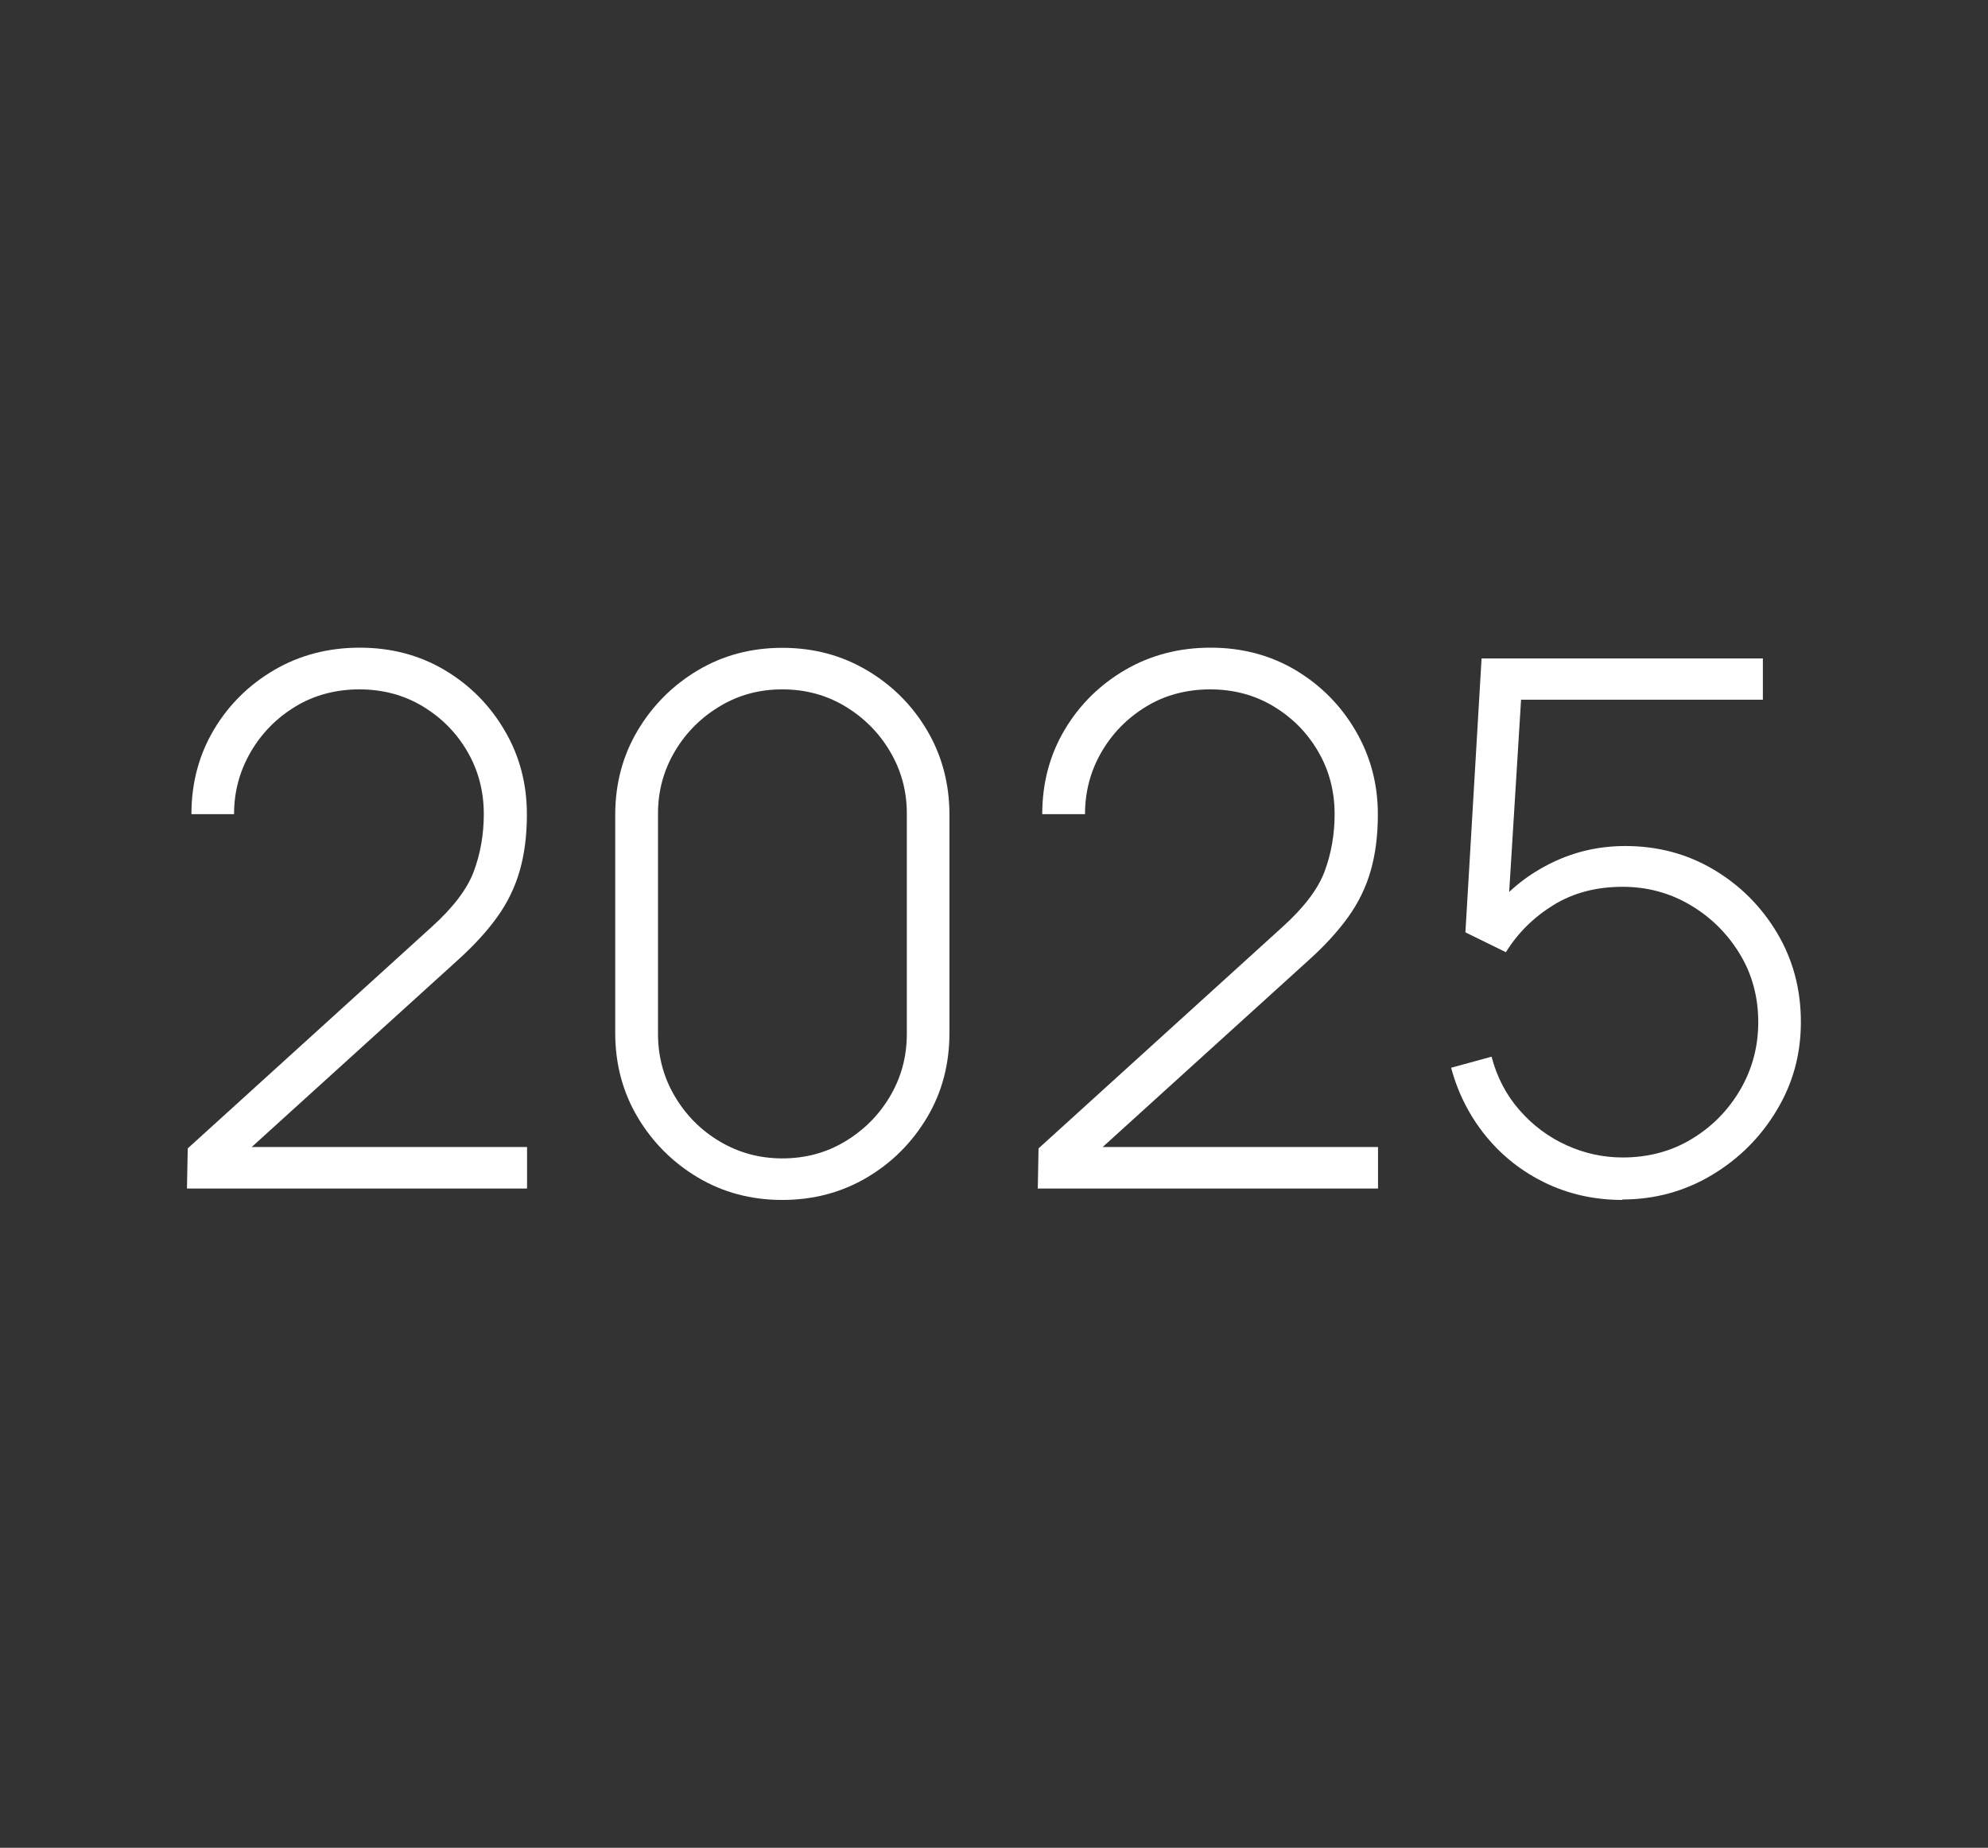 <svg xmlns="http://www.w3.org/2000/svg" id="Layer_1" viewBox="0 0 129.19 120.08"><rect x="0" y="0" width="129.19" height="120.08" fill="#333333" stroke="none"/><defs><style>      .st0 {        fill: #fff;      }      .st1 {        display: none;      }    </style></defs><g class="st1"><g><path class="st0" d="M23.88,77.62v-31.32l-6.51,3.9v-3.16l6.51-3.88h2.78v34.45h-2.78Z"></path><path class="st0" d="M47.16,42.45c2.14,0,4.08.52,5.84,1.57,1.75,1.04,3.15,2.45,4.19,4.21,1.04,1.76,1.55,3.73,1.55,5.9v12.44c0,2.2-.52,4.19-1.55,5.97-1.04,1.78-2.44,3.19-4.2,4.23s-3.74,1.57-5.95,1.57c-2.04,0-3.92-.48-5.63-1.45s-3.08-2.26-4.1-3.89l2.2-1.6c.78,1.28,1.83,2.3,3.16,3.07,1.32.77,2.78,1.16,4.38,1.16,1.71,0,3.23-.41,4.57-1.24,1.34-.83,2.4-1.92,3.18-3.27.78-1.35,1.17-2.81,1.17-4.39v-8.11l.81.96c-1,1.72-2.36,3.12-4.08,4.2s-3.62,1.61-5.71,1.61-4.02-.51-5.75-1.54-3.1-2.41-4.12-4.14c-1.01-1.73-1.52-3.65-1.52-5.75s.52-4.05,1.57-5.79c1.04-1.74,2.44-3.13,4.2-4.16,1.75-1.04,3.68-1.56,5.79-1.56ZM47.16,45.16c-1.63,0-3.11.39-4.44,1.18-1.33.79-2.39,1.85-3.17,3.18-.78,1.33-1.17,2.81-1.17,4.44s.39,3.11,1.17,4.44,1.84,2.39,3.17,3.17c1.33.78,2.81,1.17,4.44,1.17s3.11-.39,4.44-1.17c1.33-.78,2.39-1.84,3.18-3.17.79-1.33,1.18-2.81,1.18-4.44s-.39-3.11-1.18-4.44c-.79-1.33-1.85-2.39-3.18-3.18-1.33-.79-2.81-1.18-4.44-1.18Z"></path><path class="st0" d="M66.54,77.62l12.92-31.72h-16.24v-2.73h19.21v2.73l-12.92,31.72h-2.97Z"></path><path class="st0" d="M101.7,77.62v-6.99h-16.41v-2.7l11.7-24.76h3.09l-11.7,24.76h13.33v-10.41h2.78v10.41h3.95v2.7h-3.95v6.99h-2.78Z"></path></g></g><g class="st1"><g><path class="st0" d="M7.77,77.62v-31.32l-6.51,3.9v-3.16l6.51-3.88h2.77v34.45h-2.77Z"></path><path class="st0" d="M31.04,42.45c2.14,0,4.08.52,5.84,1.57,1.75,1.04,3.15,2.45,4.19,4.21,1.04,1.76,1.55,3.73,1.55,5.9v12.44c0,2.2-.52,4.19-1.55,5.97s-2.44,3.19-4.2,4.23c-1.76,1.04-3.74,1.57-5.94,1.57-2.04,0-3.92-.48-5.63-1.45-1.71-.96-3.08-2.26-4.1-3.89l2.2-1.6c.78,1.28,1.83,2.3,3.16,3.07,1.32.77,2.78,1.16,4.38,1.16,1.71,0,3.23-.41,4.57-1.24,1.34-.83,2.4-1.92,3.18-3.27.78-1.35,1.17-2.81,1.17-4.39v-8.11l.81.96c-1,1.72-2.37,3.12-4.08,4.2-1.71,1.08-3.62,1.61-5.71,1.61s-4.02-.51-5.75-1.54-3.1-2.41-4.12-4.14c-1.01-1.73-1.52-3.65-1.52-5.75s.52-4.05,1.57-5.79c1.04-1.74,2.44-3.13,4.2-4.16,1.75-1.04,3.68-1.56,5.79-1.56ZM31.04,45.16c-1.63,0-3.11.39-4.44,1.18-1.33.79-2.39,1.85-3.17,3.18-.78,1.33-1.17,2.81-1.17,4.44s.39,3.11,1.17,4.44c.78,1.33,1.84,2.39,3.17,3.17,1.33.78,2.81,1.17,4.44,1.17s3.11-.39,4.44-1.17c1.33-.78,2.39-1.84,3.18-3.17s1.18-2.81,1.18-4.44-.4-3.11-1.18-4.44c-.79-1.33-1.85-2.39-3.18-3.18-1.33-.79-2.81-1.18-4.44-1.18Z"></path><path class="st0" d="M59.59,78.34c-2.12,0-3.99-.42-5.6-1.26-1.61-.84-2.87-2.02-3.78-3.54-.91-1.52-1.36-3.33-1.36-5.42,0-2.22.54-4.17,1.63-5.85,1.08-1.68,2.76-2.94,5.02-3.77l-.02,1.27c-1.91-.56-3.37-1.6-4.35-3.13s-1.48-3.22-1.48-5.07.43-3.53,1.28-4.89c.85-1.36,2.03-2.41,3.53-3.13,1.5-.73,3.21-1.09,5.14-1.09s3.64.36,5.13,1.09c1.49.73,2.66,1.77,3.52,3.13.85,1.36,1.28,3,1.28,4.89s-.47,3.53-1.41,5.05c-.94,1.52-2.39,2.55-4.35,3.11l-.17-1.2c2.28.8,3.98,2.04,5.1,3.73s1.67,3.64,1.67,5.86c0,2.09-.46,3.9-1.38,5.42s-2.18,2.7-3.8,3.54-3.48,1.26-5.59,1.26ZM59.59,75.64c2.33,0,4.21-.65,5.66-1.94,1.44-1.29,2.16-3.15,2.16-5.57s-.71-4.33-2.14-5.61c-1.43-1.28-3.32-1.93-5.68-1.93s-4.28.64-5.71,1.93c-1.43,1.28-2.14,3.15-2.14,5.61s.73,4.28,2.18,5.57c1.45,1.29,3.34,1.94,5.67,1.94ZM59.59,57.88c2.07,0,3.76-.53,5.05-1.59,1.29-1.06,1.94-2.64,1.94-4.73s-.65-3.66-1.94-4.72c-1.29-1.06-2.97-1.59-5.05-1.59s-3.78.53-5.07,1.59-1.94,2.64-1.94,4.72.65,3.66,1.94,4.73c1.29,1.06,2.98,1.59,5.07,1.59Z"></path><path class="st0" d="M87.43,78.34c-2.03,0-3.86-.49-5.49-1.46s-2.94-2.28-3.91-3.91-1.46-3.46-1.46-5.49v-14.16c0-2.03.49-3.86,1.46-5.49.97-1.63,2.28-2.94,3.91-3.91s3.46-1.46,5.49-1.46,3.86.49,5.5,1.46c1.64.97,2.95,2.28,3.91,3.91.96,1.64,1.45,3.47,1.45,5.49v14.16c0,2.03-.48,3.86-1.45,5.49-.97,1.63-2.27,2.94-3.91,3.91-1.64.97-3.48,1.46-5.5,1.46ZM87.43,75.64c1.48,0,2.83-.36,4.06-1.09,1.22-.73,2.2-1.7,2.93-2.93.73-1.23,1.1-2.58,1.1-4.07v-14.33c0-1.47-.37-2.81-1.1-4.04-.73-1.23-1.71-2.2-2.93-2.93-1.22-.73-2.57-1.09-4.06-1.09s-2.83.36-4.06,1.09c-1.22.73-2.2,1.7-2.93,2.93-.73,1.23-1.1,2.58-1.1,4.04v14.33c0,1.48.37,2.84,1.1,4.07.73,1.23,1.71,2.21,2.93,2.93,1.22.73,2.57,1.09,4.06,1.09Z"></path><path class="st0" d="M114.54,78.29c-2.98,0-5.44-.63-7.38-1.89-1.94-1.26-3.14-3.01-3.6-5.26l2.82-.48c.4,1.53,1.34,2.75,2.82,3.66s3.3,1.36,5.46,1.36,3.84-.45,5.1-1.36,1.89-2.15,1.89-3.73c0-.86-.2-1.57-.59-2.12-.39-.55-1.16-1.06-2.31-1.52-1.15-.46-2.85-1-5.12-1.63-2.39-.64-4.26-1.28-5.61-1.91-1.35-.64-2.3-1.36-2.85-2.18s-.83-1.81-.83-2.99c0-1.42.41-2.67,1.22-3.74.81-1.08,1.95-1.92,3.41-2.52,1.46-.61,3.15-.91,5.06-.91s3.64.31,5.17.94c1.53.63,2.77,1.51,3.71,2.63.94,1.12,1.48,2.43,1.63,3.91l-2.82.53c-.27-1.66-1.11-2.97-2.51-3.94s-3.16-1.46-5.26-1.47c-1.99-.03-3.62.36-4.88,1.18-1.26.82-1.89,1.9-1.89,3.24,0,.77.22,1.42.66,1.95.44.53,1.21,1.02,2.33,1.47,1.12.45,2.7.93,4.74,1.44,2.49.64,4.43,1.29,5.83,1.96,1.4.67,2.38,1.46,2.96,2.36.57.9.86,2.01.86,3.34,0,2.39-.89,4.27-2.67,5.63-1.78,1.36-4.22,2.05-7.33,2.05Z"></path></g></g><g class="st1"><g><path class="st0" d="M19.97,77.62v-31.32l-6.51,3.9v-3.16l6.51-3.88h2.77v34.45h-2.77Z"></path><path class="st0" d="M43.25,42.45c2.14,0,4.08.52,5.84,1.57,1.75,1.04,3.15,2.45,4.19,4.21,1.04,1.76,1.56,3.73,1.56,5.9v12.44c0,2.2-.52,4.19-1.56,5.97-1.04,1.78-2.44,3.19-4.2,4.23s-3.74,1.57-5.94,1.57c-2.04,0-3.92-.48-5.63-1.45s-3.08-2.26-4.1-3.89l2.2-1.6c.78,1.28,1.83,2.3,3.16,3.07,1.32.77,2.78,1.16,4.38,1.16,1.71,0,3.23-.41,4.57-1.24,1.34-.83,2.4-1.92,3.18-3.27.78-1.35,1.17-2.81,1.17-4.39v-8.11l.81.96c-1,1.72-2.37,3.12-4.08,4.2-1.71,1.08-3.62,1.61-5.71,1.61s-4.02-.51-5.75-1.54-3.1-2.41-4.11-4.14-1.52-3.65-1.52-5.75.52-4.05,1.57-5.79c1.04-1.74,2.44-3.13,4.2-4.16,1.75-1.04,3.68-1.56,5.79-1.56ZM43.25,45.16c-1.63,0-3.11.39-4.44,1.18-1.33.79-2.39,1.85-3.17,3.18-.78,1.33-1.17,2.81-1.17,4.44s.39,3.11,1.17,4.44c.78,1.33,1.84,2.39,3.17,3.17,1.33.78,2.81,1.17,4.44,1.17s3.11-.39,4.44-1.17c1.33-.78,2.39-1.84,3.18-3.17.79-1.33,1.19-2.81,1.19-4.44s-.4-3.11-1.19-4.44c-.79-1.33-1.85-2.39-3.18-3.18-1.33-.79-2.81-1.18-4.44-1.18Z"></path><path class="st0" d="M72.94,42.45c2.14,0,4.08.52,5.84,1.57,1.75,1.04,3.15,2.45,4.19,4.21,1.04,1.76,1.56,3.73,1.56,5.9v12.44c0,2.2-.52,4.19-1.56,5.97-1.04,1.78-2.44,3.19-4.2,4.23s-3.74,1.57-5.94,1.57c-2.04,0-3.92-.48-5.63-1.45s-3.08-2.26-4.1-3.89l2.2-1.6c.78,1.28,1.83,2.3,3.16,3.07,1.32.77,2.78,1.16,4.38,1.16,1.71,0,3.23-.41,4.57-1.24,1.34-.83,2.4-1.92,3.18-3.27.78-1.35,1.17-2.81,1.17-4.39v-8.11l.81.96c-1,1.72-2.37,3.12-4.08,4.2-1.71,1.08-3.62,1.61-5.71,1.61s-4.02-.51-5.75-1.54-3.1-2.41-4.11-4.14-1.52-3.65-1.52-5.75.52-4.05,1.57-5.79c1.04-1.74,2.44-3.13,4.2-4.16,1.75-1.04,3.68-1.56,5.79-1.56ZM72.94,45.16c-1.63,0-3.11.39-4.44,1.18-1.33.79-2.39,1.85-3.17,3.18-.78,1.33-1.17,2.81-1.17,4.44s.39,3.11,1.17,4.44c.78,1.33,1.84,2.39,3.17,3.17,1.33.78,2.81,1.17,4.44,1.17s3.11-.39,4.44-1.17c1.33-.78,2.39-1.84,3.18-3.17.79-1.33,1.19-2.81,1.19-4.44s-.4-3.11-1.19-4.44c-.79-1.33-1.85-2.39-3.18-3.18-1.33-.79-2.81-1.18-4.44-1.18Z"></path><path class="st0" d="M90.26,77.62l.05-2.63,15.84-14.38c1.4-1.26,2.32-2.47,2.75-3.62s.65-2.4.65-3.72c0-1.5-.36-2.86-1.08-4.09-.72-1.23-1.69-2.2-2.91-2.93-1.22-.73-2.59-1.09-4.1-1.09s-2.93.37-4.16,1.12c-1.23.75-2.2,1.74-2.91,2.97-.71,1.23-1.07,2.57-1.07,4.02h-2.77c0-2.03.49-3.86,1.46-5.49.97-1.63,2.29-2.93,3.94-3.89,1.65-.96,3.5-1.44,5.54-1.44s3.9.49,5.54,1.47,2.93,2.29,3.89,3.94c.96,1.64,1.43,3.45,1.43,5.43,0,1.37-.15,2.6-.47,3.67s-.8,2.08-1.47,3.01c-.67.93-1.53,1.87-2.58,2.81l-14.95,13.56-.57-1.44h20.05v2.7h-22.08Z"></path></g></g><g class="st1"><g><path class="st0" d="M19.03,77.62v-31.32l-6.51,3.9v-3.16l6.51-3.88h2.77v34.45h-2.77Z"></path><path class="st0" d="M42.31,42.45c2.14,0,4.08.52,5.84,1.57,1.75,1.04,3.15,2.45,4.19,4.21,1.04,1.76,1.56,3.73,1.56,5.9v12.44c0,2.2-.52,4.19-1.56,5.97-1.04,1.78-2.44,3.19-4.2,4.23s-3.74,1.57-5.94,1.57c-2.04,0-3.92-.48-5.63-1.45s-3.08-2.26-4.1-3.89l2.2-1.6c.78,1.28,1.83,2.3,3.16,3.07,1.32.77,2.78,1.16,4.38,1.16,1.71,0,3.23-.41,4.57-1.24,1.34-.83,2.4-1.92,3.18-3.27.78-1.35,1.17-2.81,1.17-4.39v-8.11l.81.96c-1,1.72-2.37,3.12-4.08,4.2-1.71,1.08-3.62,1.61-5.71,1.61s-4.02-.51-5.75-1.54-3.1-2.41-4.11-4.14-1.52-3.65-1.52-5.75.52-4.05,1.57-5.79c1.04-1.74,2.44-3.13,4.2-4.16,1.75-1.04,3.68-1.56,5.79-1.56ZM42.31,45.16c-1.63,0-3.11.39-4.44,1.18-1.33.79-2.39,1.85-3.17,3.18-.78,1.33-1.17,2.81-1.17,4.44s.39,3.11,1.17,4.44c.78,1.33,1.84,2.39,3.17,3.17,1.33.78,2.81,1.17,4.44,1.17s3.11-.39,4.44-1.17c1.33-.78,2.39-1.84,3.18-3.17.79-1.33,1.19-2.81,1.19-4.44s-.4-3.11-1.19-4.44c-.79-1.33-1.85-2.39-3.18-3.18-1.33-.79-2.81-1.18-4.44-1.18Z"></path><path class="st0" d="M72,42.45c2.14,0,4.08.52,5.84,1.57,1.75,1.04,3.15,2.45,4.19,4.21,1.04,1.76,1.56,3.73,1.56,5.9v12.44c0,2.2-.52,4.19-1.56,5.97-1.04,1.78-2.44,3.19-4.2,4.23s-3.74,1.57-5.94,1.57c-2.04,0-3.92-.48-5.63-1.45s-3.08-2.26-4.1-3.89l2.2-1.6c.78,1.28,1.83,2.3,3.16,3.07,1.32.77,2.78,1.16,4.38,1.16,1.71,0,3.23-.41,4.57-1.24,1.34-.83,2.4-1.92,3.18-3.27.78-1.35,1.17-2.81,1.17-4.39v-8.11l.81.96c-1,1.72-2.37,3.12-4.08,4.2-1.71,1.08-3.62,1.61-5.71,1.61s-4.02-.51-5.75-1.54-3.1-2.41-4.11-4.14-1.52-3.65-1.52-5.75.52-4.05,1.57-5.79c1.04-1.74,2.44-3.13,4.2-4.16,1.75-1.04,3.68-1.56,5.79-1.56ZM72,45.16c-1.63,0-3.11.39-4.44,1.18-1.33.79-2.39,1.85-3.17,3.18-.78,1.33-1.17,2.81-1.17,4.44s.39,3.11,1.17,4.44c.78,1.33,1.84,2.39,3.17,3.17,1.33.78,2.81,1.17,4.44,1.17s3.11-.39,4.44-1.17c1.33-.78,2.39-1.84,3.18-3.17.79-1.33,1.19-2.81,1.19-4.44s-.4-3.11-1.19-4.44c-.79-1.33-1.85-2.39-3.18-3.18-1.33-.79-2.81-1.18-4.44-1.18Z"></path><path class="st0" d="M101.69,42.45c2.14,0,4.08.52,5.84,1.57,1.75,1.04,3.15,2.45,4.19,4.21,1.04,1.76,1.56,3.73,1.56,5.9v12.44c0,2.2-.52,4.19-1.56,5.97s-2.44,3.19-4.2,4.23c-1.76,1.04-3.74,1.57-5.95,1.57-2.04,0-3.92-.48-5.63-1.45-1.71-.96-3.08-2.26-4.1-3.89l2.2-1.6c.78,1.28,1.83,2.3,3.16,3.07,1.32.77,2.78,1.16,4.38,1.16,1.71,0,3.23-.41,4.57-1.24,1.34-.83,2.4-1.92,3.18-3.27.78-1.35,1.17-2.81,1.17-4.39v-8.11l.81.96c-1,1.72-2.36,3.12-4.08,4.2-1.71,1.08-3.62,1.61-5.71,1.61s-4.02-.51-5.75-1.54-3.1-2.41-4.11-4.14c-1.01-1.73-1.52-3.65-1.52-5.75s.52-4.05,1.57-5.79c1.04-1.74,2.44-3.13,4.2-4.16,1.75-1.04,3.68-1.56,5.79-1.56ZM101.69,45.16c-1.63,0-3.11.39-4.44,1.18-1.33.79-2.39,1.85-3.17,3.18-.78,1.33-1.17,2.81-1.17,4.44s.39,3.11,1.17,4.44,1.84,2.39,3.17,3.17c1.33.78,2.81,1.17,4.44,1.17s3.11-.39,4.44-1.17c1.33-.78,2.39-1.84,3.18-3.17s1.18-2.81,1.18-4.44-.39-3.11-1.18-4.44c-.79-1.33-1.85-2.39-3.18-3.18-1.33-.79-2.81-1.18-4.44-1.18Z"></path></g></g><g class="st1"><g><path class="st0" d="M9.07,77.62l.05-2.63,15.84-14.38c1.4-1.26,2.32-2.47,2.75-3.62s.65-2.4.65-3.72c0-1.5-.36-2.86-1.08-4.09-.72-1.23-1.69-2.2-2.91-2.93-1.22-.73-2.59-1.09-4.1-1.09s-2.93.37-4.16,1.12c-1.23.75-2.2,1.74-2.91,2.97-.71,1.23-1.07,2.57-1.07,4.02h-2.77c0-2.03.49-3.86,1.46-5.49.97-1.63,2.29-2.93,3.94-3.89,1.65-.96,3.5-1.44,5.54-1.44s3.9.49,5.54,1.47,2.93,2.29,3.89,3.94c.96,1.64,1.43,3.45,1.43,5.43,0,1.37-.15,2.6-.47,3.67s-.8,2.08-1.47,3.01c-.67.93-1.53,1.87-2.58,2.81l-14.95,13.56-.57-1.44h20.05v2.7H9.07Z"></path><path class="st0" d="M47.75,78.34c-2.03,0-3.86-.49-5.49-1.46s-2.94-2.28-3.91-3.91-1.46-3.46-1.46-5.49v-14.16c0-2.03.49-3.86,1.46-5.49.97-1.63,2.28-2.94,3.91-3.91s3.46-1.46,5.49-1.46,3.86.49,5.5,1.46,2.95,2.28,3.91,3.91c.96,1.64,1.45,3.47,1.45,5.49v14.16c0,2.03-.48,3.86-1.45,5.49s-2.27,2.94-3.91,3.91-3.48,1.46-5.5,1.46ZM47.75,75.64c1.48,0,2.83-.36,4.05-1.09,1.22-.73,2.2-1.7,2.93-2.93.73-1.23,1.1-2.58,1.1-4.07v-14.33c0-1.47-.37-2.81-1.1-4.04-.73-1.23-1.71-2.2-2.93-2.93-1.22-.73-2.57-1.09-4.05-1.09s-2.83.36-4.05,1.09c-1.22.73-2.2,1.7-2.93,2.93-.73,1.23-1.1,2.58-1.1,4.04v14.33c0,1.48.37,2.84,1.1,4.07.73,1.23,1.71,2.21,2.93,2.93,1.22.73,2.57,1.09,4.05,1.09Z"></path><path class="st0" d="M76.18,78.34c-2.03,0-3.86-.49-5.49-1.46s-2.94-2.28-3.91-3.91-1.46-3.46-1.46-5.49v-14.16c0-2.03.49-3.86,1.46-5.49.97-1.63,2.28-2.94,3.91-3.91s3.46-1.46,5.49-1.46,3.86.49,5.5,1.46,2.95,2.28,3.91,3.91c.96,1.64,1.45,3.47,1.45,5.49v14.16c0,2.03-.48,3.86-1.45,5.49s-2.27,2.94-3.91,3.91-3.48,1.46-5.5,1.46ZM76.18,75.64c1.48,0,2.83-.36,4.05-1.09,1.22-.73,2.2-1.7,2.93-2.93.73-1.23,1.1-2.58,1.1-4.07v-14.33c0-1.47-.37-2.81-1.1-4.04-.73-1.23-1.71-2.2-2.93-2.93-1.22-.73-2.57-1.09-4.05-1.09s-2.83.36-4.05,1.09c-1.22.73-2.2,1.7-2.93,2.93-.73,1.23-1.1,2.58-1.1,4.04v14.33c0,1.48.37,2.84,1.1,4.07.73,1.23,1.71,2.21,2.93,2.93,1.22.73,2.57,1.09,4.05,1.09Z"></path><path class="st0" d="M105.15,42.45c2.14,0,4.08.52,5.84,1.57,1.75,1.04,3.15,2.45,4.19,4.21,1.04,1.76,1.55,3.73,1.55,5.9v12.44c0,2.2-.52,4.19-1.55,5.97-1.04,1.78-2.44,3.19-4.2,4.23s-3.74,1.57-5.95,1.57c-2.04,0-3.92-.48-5.63-1.45s-3.08-2.26-4.1-3.89l2.2-1.6c.78,1.28,1.83,2.3,3.16,3.07,1.32.77,2.78,1.16,4.38,1.16,1.71,0,3.23-.41,4.57-1.24,1.34-.83,2.4-1.92,3.18-3.27.78-1.35,1.17-2.81,1.17-4.39v-8.11l.81.96c-1,1.72-2.36,3.12-4.08,4.2s-3.62,1.61-5.71,1.61-4.02-.51-5.75-1.54-3.1-2.41-4.12-4.14c-1.01-1.73-1.52-3.65-1.52-5.75s.52-4.05,1.57-5.79c1.04-1.74,2.44-3.13,4.2-4.16,1.75-1.04,3.68-1.56,5.79-1.56ZM105.15,45.16c-1.63,0-3.11.39-4.44,1.18-1.33.79-2.39,1.85-3.17,3.18-.78,1.33-1.17,2.81-1.17,4.44s.39,3.11,1.17,4.44,1.84,2.39,3.17,3.17c1.33.78,2.81,1.17,4.44,1.17s3.11-.39,4.44-1.17c1.33-.78,2.39-1.84,3.18-3.17.79-1.33,1.18-2.81,1.18-4.44s-.39-3.11-1.18-4.44c-.79-1.33-1.85-2.39-3.18-3.18-1.33-.79-2.81-1.18-4.44-1.18Z"></path></g></g><g class="st1"><g><path class="st0" d="M21.43,77.62l.05-2.63,15.84-14.38c1.4-1.26,2.32-2.47,2.75-3.62.43-1.16.65-2.4.65-3.72,0-1.5-.36-2.86-1.08-4.09-.72-1.23-1.69-2.2-2.91-2.93-1.22-.73-2.59-1.09-4.1-1.09s-2.93.37-4.16,1.12-2.2,1.74-2.91,2.97c-.71,1.23-1.07,2.57-1.07,4.02h-2.77c0-2.03.49-3.86,1.46-5.49.97-1.63,2.29-2.93,3.94-3.89s3.5-1.44,5.54-1.44,3.9.49,5.54,1.47,2.93,2.29,3.89,3.94c.96,1.64,1.43,3.45,1.43,5.43,0,1.37-.16,2.6-.47,3.67-.31,1.08-.8,2.08-1.47,3.01-.67.93-1.53,1.87-2.58,2.81l-14.95,13.56-.57-1.44h20.05v2.7h-22.08Z"></path><path class="st0" d="M60.11,78.34c-2.03,0-3.86-.49-5.49-1.46s-2.94-2.28-3.91-3.91-1.46-3.46-1.46-5.49v-14.16c0-2.03.49-3.86,1.46-5.49s2.28-2.94,3.91-3.91,3.46-1.46,5.49-1.46,3.86.49,5.5,1.46c1.64.97,2.95,2.28,3.91,3.91s1.45,3.46,1.45,5.49v14.16c0,2.03-.48,3.86-1.45,5.49s-2.27,2.94-3.91,3.91c-1.64.97-3.48,1.46-5.5,1.46ZM60.11,75.64c1.48,0,2.84-.36,4.06-1.09s2.2-1.7,2.93-2.93c.73-1.23,1.1-2.58,1.1-4.07v-14.33c0-1.47-.37-2.81-1.1-4.04-.73-1.23-1.71-2.2-2.93-2.93-1.22-.73-2.57-1.09-4.06-1.09s-2.83.36-4.05,1.09c-1.22.73-2.2,1.7-2.93,2.93-.73,1.23-1.1,2.58-1.1,4.04v14.33c0,1.48.37,2.84,1.1,4.07s1.71,2.21,2.93,2.93,2.57,1.09,4.05,1.09Z"></path><path class="st0" d="M83.7,77.62v-31.32l-6.51,3.9v-3.16l6.51-3.88h2.78v34.45h-2.78Z"></path><path class="st0" d="M101.6,77.62v-31.32l-6.51,3.9v-3.16l6.51-3.88h2.78v34.45h-2.78Z"></path></g></g><g class="st1"><g><path class="st0" d="M15.27,77.62l.05-2.63,15.84-14.38c1.4-1.26,2.32-2.47,2.75-3.62.43-1.16.65-2.4.65-3.72,0-1.5-.36-2.86-1.08-4.09-.72-1.23-1.69-2.2-2.91-2.93-1.22-.73-2.59-1.09-4.1-1.09s-2.93.38-4.16,1.12c-1.23.75-2.2,1.74-2.91,2.97-.71,1.23-1.07,2.57-1.07,4.02h-2.77c0-2.03.49-3.86,1.46-5.49s2.29-2.93,3.94-3.89,3.5-1.44,5.54-1.44,3.9.49,5.54,1.47,2.93,2.29,3.89,3.94c.96,1.64,1.43,3.45,1.43,5.43,0,1.37-.16,2.6-.47,3.67-.31,1.08-.8,2.08-1.47,3.01-.67.93-1.53,1.87-2.58,2.81l-14.95,13.56-.57-1.43h20.05v2.7H15.27Z"></path><path class="st0" d="M53.95,78.34c-2.03,0-3.86-.49-5.49-1.46s-2.94-2.28-3.91-3.91-1.46-3.46-1.46-5.49v-14.16c0-2.03.49-3.86,1.46-5.49.97-1.63,2.28-2.94,3.91-3.91s3.46-1.46,5.49-1.46,3.86.49,5.5,1.46c1.64.97,2.95,2.28,3.91,3.91.96,1.64,1.45,3.47,1.45,5.49v14.16c0,2.03-.48,3.86-1.45,5.49s-2.27,2.94-3.91,3.91c-1.64.97-3.48,1.46-5.5,1.46ZM53.95,75.64c1.48,0,2.84-.36,4.06-1.09s2.2-1.7,2.93-2.93c.73-1.23,1.1-2.58,1.1-4.07v-14.33c0-1.47-.37-2.82-1.1-4.04-.73-1.23-1.71-2.2-2.93-2.93-1.22-.73-2.57-1.09-4.06-1.09s-2.83.36-4.05,1.09c-1.22.73-2.2,1.7-2.93,2.93-.73,1.23-1.1,2.58-1.1,4.04v14.33c0,1.48.37,2.84,1.1,4.07.73,1.23,1.71,2.21,2.93,2.93s2.57,1.09,4.05,1.09Z"></path><path class="st0" d="M77.54,77.62v-31.32l-6.51,3.9v-3.16l6.51-3.88h2.78v34.45h-2.78Z"></path><path class="st0" d="M88.45,77.62l.05-2.63,15.84-14.38c1.4-1.26,2.32-2.47,2.75-3.62.43-1.16.65-2.4.65-3.72,0-1.5-.36-2.86-1.08-4.09-.72-1.23-1.69-2.2-2.91-2.93-1.22-.73-2.59-1.09-4.1-1.09s-2.94.38-4.16,1.12c-1.23.75-2.2,1.74-2.91,2.97-.71,1.23-1.06,2.57-1.06,4.02h-2.78c0-2.03.49-3.86,1.46-5.49s2.29-2.93,3.94-3.89c1.65-.96,3.5-1.44,5.54-1.44s3.9.49,5.54,1.47c1.63.98,2.93,2.29,3.89,3.94s1.44,3.45,1.44,5.43c0,1.37-.16,2.6-.47,3.67-.31,1.08-.8,2.08-1.47,3.01-.67.93-1.53,1.87-2.58,2.81l-14.95,13.56-.57-1.43h20.05v2.7h-22.08Z"></path></g></g><g class="st1"><g><path class="st0" d="M14.94,77.62l.05-2.63,15.84-14.38c1.4-1.26,2.32-2.47,2.75-3.62s.65-2.4.65-3.72c0-1.5-.36-2.86-1.08-4.09-.72-1.23-1.69-2.21-2.91-2.93-1.22-.73-2.59-1.09-4.1-1.09s-2.93.38-4.16,1.12c-1.23.75-2.2,1.74-2.91,2.97-.71,1.23-1.06,2.57-1.06,4.02h-2.78c0-2.03.49-3.86,1.46-5.49s2.29-2.93,3.94-3.89,3.5-1.44,5.54-1.44,3.9.49,5.54,1.47c1.63.98,2.93,2.29,3.89,3.94s1.44,3.45,1.44,5.43c0,1.37-.16,2.6-.47,3.67s-.8,2.08-1.47,3.01c-.67.93-1.53,1.87-2.58,2.81l-14.95,13.57-.57-1.44h20.05v2.7H14.94Z"></path><path class="st0" d="M53.63,78.34c-2.03,0-3.86-.49-5.49-1.46s-2.94-2.28-3.91-3.91c-.97-1.63-1.46-3.46-1.46-5.49v-14.16c0-2.03.49-3.86,1.46-5.49s2.28-2.94,3.91-3.91c1.63-.97,3.46-1.46,5.49-1.46s3.86.49,5.5,1.46c1.64.97,2.95,2.28,3.91,3.91.96,1.63,1.45,3.46,1.45,5.49v14.16c0,2.03-.48,3.86-1.45,5.49-.97,1.64-2.27,2.94-3.91,3.91-1.64.97-3.48,1.46-5.5,1.46ZM53.63,75.64c1.48,0,2.83-.36,4.06-1.09,1.22-.73,2.2-1.7,2.93-2.93.73-1.23,1.1-2.58,1.1-4.07v-14.33c0-1.47-.37-2.81-1.1-4.04-.73-1.23-1.71-2.21-2.93-2.93-1.22-.73-2.57-1.09-4.06-1.09s-2.83.36-4.06,1.09c-1.22.73-2.2,1.7-2.93,2.93-.73,1.23-1.1,2.58-1.1,4.04v14.33c0,1.48.37,2.84,1.1,4.07.73,1.23,1.71,2.21,2.93,2.93,1.22.73,2.57,1.09,4.06,1.09Z"></path><path class="st0" d="M77.22,77.62v-31.32l-6.51,3.9v-3.16l6.51-3.88h2.78v34.45h-2.78Z"></path><path class="st0" d="M99.25,78.34c-1.8,0-3.46-.37-4.99-1.1-1.52-.73-2.81-1.75-3.88-3.05s-1.81-2.78-2.26-4.44l2.63-.72c.35,1.34.96,2.5,1.82,3.48.86.98,1.87,1.74,3.04,2.27,1.16.54,2.38.8,3.66.8,1.67,0,3.17-.4,4.5-1.21,1.32-.81,2.37-1.87,3.15-3.21.77-1.33,1.16-2.79,1.16-4.37,0-1.66-.41-3.15-1.22-4.47-.81-1.32-1.89-2.38-3.22-3.16-1.33-.78-2.79-1.17-4.37-1.17-1.71,0-3.2.39-4.49,1.18-1.29.79-2.32,1.82-3.1,3.07l-2.63-1.29,1.05-17.8h18.28v2.68h-17.25l1.63-1.51-1.01,16.17-.81-1.15c1-1.23,2.25-2.2,3.73-2.92,1.48-.72,3.07-1.08,4.76-1.08,2.11,0,4.02.51,5.74,1.53s3.1,2.4,4.13,4.13,1.54,3.66,1.54,5.78-.53,4.01-1.58,5.75c-1.05,1.75-2.46,3.15-4.22,4.2-1.76,1.05-3.7,1.58-5.8,1.58Z"></path></g></g><g class="st1"><g><path class="st0" d="M11.45,77.62l.05-2.63,15.84-14.38c1.4-1.26,2.32-2.47,2.75-3.62.43-1.16.65-2.4.65-3.72,0-1.5-.36-2.86-1.08-4.09-.72-1.23-1.69-2.21-2.91-2.93s-2.59-1.09-4.1-1.09-2.93.38-4.16,1.12c-1.23.75-2.2,1.74-2.91,2.97-.71,1.23-1.07,2.57-1.07,4.02h-2.77c0-2.03.49-3.86,1.46-5.49s2.29-2.93,3.94-3.89,3.5-1.44,5.54-1.44,3.9.49,5.54,1.47c1.63.98,2.93,2.29,3.89,3.94.96,1.64,1.43,3.45,1.43,5.43,0,1.37-.16,2.6-.47,3.67-.31,1.08-.8,2.08-1.47,3.01-.67.93-1.53,1.87-2.58,2.81l-14.95,13.57-.57-1.44h20.05v2.7H11.45Z"></path><path class="st0" d="M50.13,78.34c-2.03,0-3.86-.49-5.49-1.46s-2.94-2.28-3.91-3.91c-.97-1.63-1.46-3.46-1.46-5.49v-14.16c0-2.03.49-3.86,1.46-5.49s2.28-2.94,3.91-3.91c1.63-.97,3.46-1.46,5.49-1.46s3.86.49,5.5,1.46c1.64.97,2.95,2.28,3.91,3.91s1.45,3.46,1.45,5.49v14.16c0,2.03-.48,3.86-1.45,5.49-.96,1.64-2.27,2.94-3.91,3.91-1.64.97-3.48,1.46-5.5,1.46ZM50.13,75.64c1.48,0,2.84-.36,4.06-1.09s2.2-1.7,2.93-2.93c.73-1.23,1.1-2.58,1.1-4.07v-14.33c0-1.47-.37-2.81-1.1-4.04-.73-1.23-1.71-2.21-2.93-2.93s-2.57-1.09-4.06-1.09-2.83.36-4.05,1.09-2.2,1.7-2.93,2.93c-.73,1.23-1.1,2.58-1.1,4.04v14.33c0,1.48.37,2.84,1.1,4.07.73,1.23,1.71,2.21,2.93,2.93s2.57,1.09,4.05,1.09Z"></path><path class="st0" d="M66.74,77.62l.05-2.63,15.84-14.38c1.4-1.26,2.32-2.47,2.75-3.62.43-1.16.65-2.4.65-3.72,0-1.5-.36-2.86-1.08-4.09-.72-1.23-1.69-2.21-2.91-2.93s-2.59-1.09-4.1-1.09-2.94.38-4.16,1.12c-1.23.75-2.2,1.74-2.91,2.97-.71,1.23-1.06,2.57-1.06,4.02h-2.78c0-2.03.49-3.86,1.46-5.49s2.29-2.93,3.94-3.89c1.65-.96,3.5-1.44,5.54-1.44s3.9.49,5.54,1.47c1.63.98,2.93,2.29,3.89,3.94s1.44,3.45,1.44,5.43c0,1.37-.16,2.6-.47,3.67-.31,1.08-.8,2.08-1.47,3.01-.67.93-1.53,1.87-2.58,2.81l-14.95,13.57-.57-1.44h20.05v2.7h-22.08Z"></path><path class="st0" d="M103.6,78.32c-1.69,0-3.24-.29-4.64-.87s-2.61-1.42-3.61-2.51c-1-1.09-1.75-2.4-2.22-3.91l2.61-.84c.64,1.82,1.66,3.19,3.06,4.12,1.4.93,3,1.37,4.78,1.34,1.66-.05,3.07-.42,4.25-1.12,1.17-.7,2.07-1.67,2.69-2.92.62-1.24.93-2.71.93-4.4,0-2.55-.73-4.59-2.18-6.11-1.45-1.52-3.38-2.29-5.79-2.29-.64,0-1.33.09-2.08.28-.75.18-1.44.43-2.06.73l-1.48-2.2,13.97-13.21.6,1.48h-17.92v-2.7h19.5v2.73l-12.46,11.92-.05-1.32c2.47-.45,4.68-.27,6.62.51,1.94.79,3.46,2.07,4.57,3.84,1.11,1.77,1.66,3.88,1.66,6.34,0,2.23-.46,4.18-1.38,5.85-.92,1.67-2.18,2.96-3.79,3.89-1.61.92-3.47,1.39-5.57,1.39Z"></path></g></g><g class="st1"><g><path class="st0" d="M10.73,77.62l.05-2.63,15.84-14.38c1.4-1.26,2.32-2.47,2.75-3.62.43-1.16.65-2.4.65-3.72,0-1.5-.36-2.86-1.08-4.09-.72-1.23-1.69-2.2-2.91-2.93-1.22-.73-2.59-1.09-4.1-1.09s-2.93.38-4.16,1.12c-1.23.75-2.2,1.74-2.91,2.97-.71,1.23-1.07,2.57-1.07,4.02h-2.77c0-2.03.49-3.86,1.46-5.49s2.29-2.93,3.94-3.89,3.5-1.44,5.54-1.44,3.9.49,5.54,1.47,2.93,2.29,3.89,3.94c.96,1.64,1.43,3.45,1.43,5.43,0,1.37-.16,2.6-.47,3.67-.31,1.08-.8,2.08-1.47,3.01-.67.93-1.53,1.87-2.58,2.81l-14.95,13.56-.57-1.43h20.05v2.7H10.73Z"></path><path class="st0" d="M49.42,78.34c-2.03,0-3.86-.49-5.49-1.46s-2.94-2.28-3.91-3.91-1.46-3.46-1.46-5.49v-14.16c0-2.03.49-3.86,1.46-5.49.97-1.63,2.28-2.94,3.91-3.91s3.46-1.46,5.49-1.46,3.86.49,5.5,1.46c1.64.97,2.95,2.28,3.91,3.91.96,1.64,1.45,3.47,1.45,5.49v14.16c0,2.03-.48,3.86-1.45,5.49s-2.27,2.94-3.91,3.91c-1.64.97-3.48,1.46-5.5,1.46ZM49.42,75.64c1.48,0,2.84-.36,4.06-1.09s2.2-1.7,2.93-2.93c.73-1.23,1.1-2.58,1.1-4.07v-14.33c0-1.47-.37-2.82-1.1-4.04-.73-1.23-1.71-2.2-2.93-2.93-1.22-.73-2.57-1.09-4.06-1.09s-2.83.36-4.05,1.09c-1.22.73-2.2,1.7-2.93,2.93-.73,1.23-1.1,2.58-1.1,4.04v14.33c0,1.48.37,2.84,1.1,4.07.73,1.23,1.71,2.21,2.93,2.93s2.57,1.09,4.05,1.09Z"></path><path class="st0" d="M66.02,77.62l.05-2.63,15.84-14.38c1.4-1.26,2.32-2.47,2.75-3.62.43-1.16.65-2.4.65-3.72,0-1.5-.36-2.86-1.08-4.09-.72-1.23-1.69-2.2-2.91-2.93-1.22-.73-2.59-1.09-4.1-1.09s-2.94.38-4.16,1.12c-1.23.75-2.2,1.74-2.91,2.97-.71,1.23-1.06,2.57-1.06,4.02h-2.78c0-2.03.49-3.86,1.46-5.49s2.29-2.93,3.94-3.89c1.65-.96,3.5-1.44,5.54-1.44s3.9.49,5.54,1.47c1.63.98,2.93,2.29,3.89,3.94s1.44,3.45,1.44,5.43c0,1.37-.16,2.6-.47,3.67-.31,1.08-.8,2.08-1.47,3.01-.67.93-1.53,1.87-2.58,2.81l-14.95,13.56-.57-1.43h20.05v2.7h-22.08Z"></path><path class="st0" d="M108.34,77.62v-6.99h-16.41v-2.7l11.7-24.76h3.09l-11.7,24.76h13.33v-10.41h2.78v10.41h3.95v2.7h-3.95v6.99h-2.78Z"></path></g></g><g><path class="st0" d="M12.15,77.26l.05-2.63,15.84-14.38c1.4-1.26,2.32-2.47,2.75-3.62.43-1.16.65-2.4.65-3.72,0-1.5-.36-2.86-1.08-4.09-.72-1.23-1.69-2.2-2.91-2.93-1.22-.73-2.59-1.09-4.1-1.09s-2.93.37-4.16,1.12-2.2,1.74-2.91,2.97c-.71,1.23-1.07,2.57-1.07,4.02h-2.77c0-2.03.49-3.86,1.46-5.49.97-1.63,2.29-2.93,3.94-3.89s3.5-1.44,5.54-1.44,3.9.49,5.54,1.47,2.93,2.29,3.89,3.94c.96,1.64,1.43,3.45,1.43,5.43,0,1.37-.16,2.6-.47,3.67-.31,1.08-.8,2.08-1.47,3.01-.67.93-1.53,1.87-2.58,2.81l-14.95,13.56-.57-1.44h20.05v2.7H12.15Z"></path><path class="st0" d="M50.84,77.98c-2.03,0-3.86-.49-5.49-1.46s-2.94-2.28-3.91-3.91-1.46-3.46-1.46-5.49v-14.16c0-2.03.49-3.86,1.46-5.49s2.28-2.94,3.91-3.91,3.46-1.46,5.49-1.46,3.86.49,5.5,1.46c1.64.97,2.95,2.28,3.91,3.91s1.45,3.46,1.45,5.49v14.16c0,2.03-.48,3.86-1.45,5.49s-2.27,2.94-3.91,3.91c-1.64.97-3.48,1.46-5.5,1.46ZM50.84,75.28c1.48,0,2.84-.36,4.06-1.09s2.2-1.7,2.93-2.93c.73-1.23,1.1-2.58,1.1-4.07v-14.33c0-1.47-.37-2.81-1.1-4.04-.73-1.23-1.71-2.2-2.93-2.93-1.22-.73-2.57-1.09-4.06-1.09s-2.83.36-4.05,1.09c-1.22.73-2.2,1.7-2.93,2.93-.73,1.23-1.1,2.58-1.1,4.04v14.33c0,1.48.37,2.84,1.1,4.07s1.71,2.21,2.93,2.93,2.57,1.09,4.05,1.09Z"></path><path class="st0" d="M67.44,77.26l.05-2.63,15.84-14.38c1.4-1.26,2.32-2.47,2.75-3.62.43-1.16.65-2.4.65-3.72,0-1.5-.36-2.86-1.08-4.09-.72-1.23-1.69-2.2-2.91-2.93-1.22-.73-2.59-1.09-4.1-1.09s-2.94.37-4.16,1.12c-1.23.75-2.2,1.74-2.91,2.97-.71,1.23-1.06,2.57-1.06,4.02h-2.78c0-2.03.49-3.86,1.46-5.49.97-1.63,2.29-2.93,3.94-3.89,1.65-.96,3.5-1.44,5.54-1.44s3.9.49,5.54,1.47c1.63.98,2.93,2.29,3.89,3.94s1.44,3.45,1.44,5.43c0,1.37-.16,2.6-.47,3.67-.31,1.08-.8,2.08-1.47,3.01-.67.93-1.53,1.87-2.58,2.81l-14.95,13.56-.57-1.44h20.05v2.7h-22.08Z"></path><path class="st0" d="M105.43,77.98c-1.8,0-3.47-.37-4.99-1.1s-2.82-1.75-3.88-3.05-1.81-2.78-2.26-4.44l2.63-.72c.35,1.34.96,2.5,1.82,3.48.86.98,1.87,1.74,3.04,2.27,1.16.53,2.38.8,3.66.8,1.67,0,3.17-.4,4.5-1.21,1.32-.8,2.37-1.87,3.15-3.21.77-1.33,1.16-2.79,1.16-4.37,0-1.66-.41-3.15-1.22-4.47-.81-1.32-1.89-2.38-3.22-3.16-1.33-.78-2.79-1.17-4.37-1.17-1.71,0-3.2.39-4.49,1.18-1.28.79-2.32,1.81-3.1,3.07l-2.63-1.29,1.05-17.8h18.28v2.68h-17.25l1.63-1.51-1,16.17-.81-1.15c1-1.23,2.25-2.2,3.73-2.92,1.48-.72,3.07-1.08,4.76-1.08,2.11,0,4.02.51,5.74,1.53,1.72,1.02,3.1,2.4,4.13,4.13,1.03,1.73,1.54,3.66,1.54,5.78s-.53,4.01-1.58,5.75c-1.05,1.75-2.46,3.15-4.22,4.2-1.76,1.05-3.7,1.58-5.8,1.58Z"></path></g></svg>